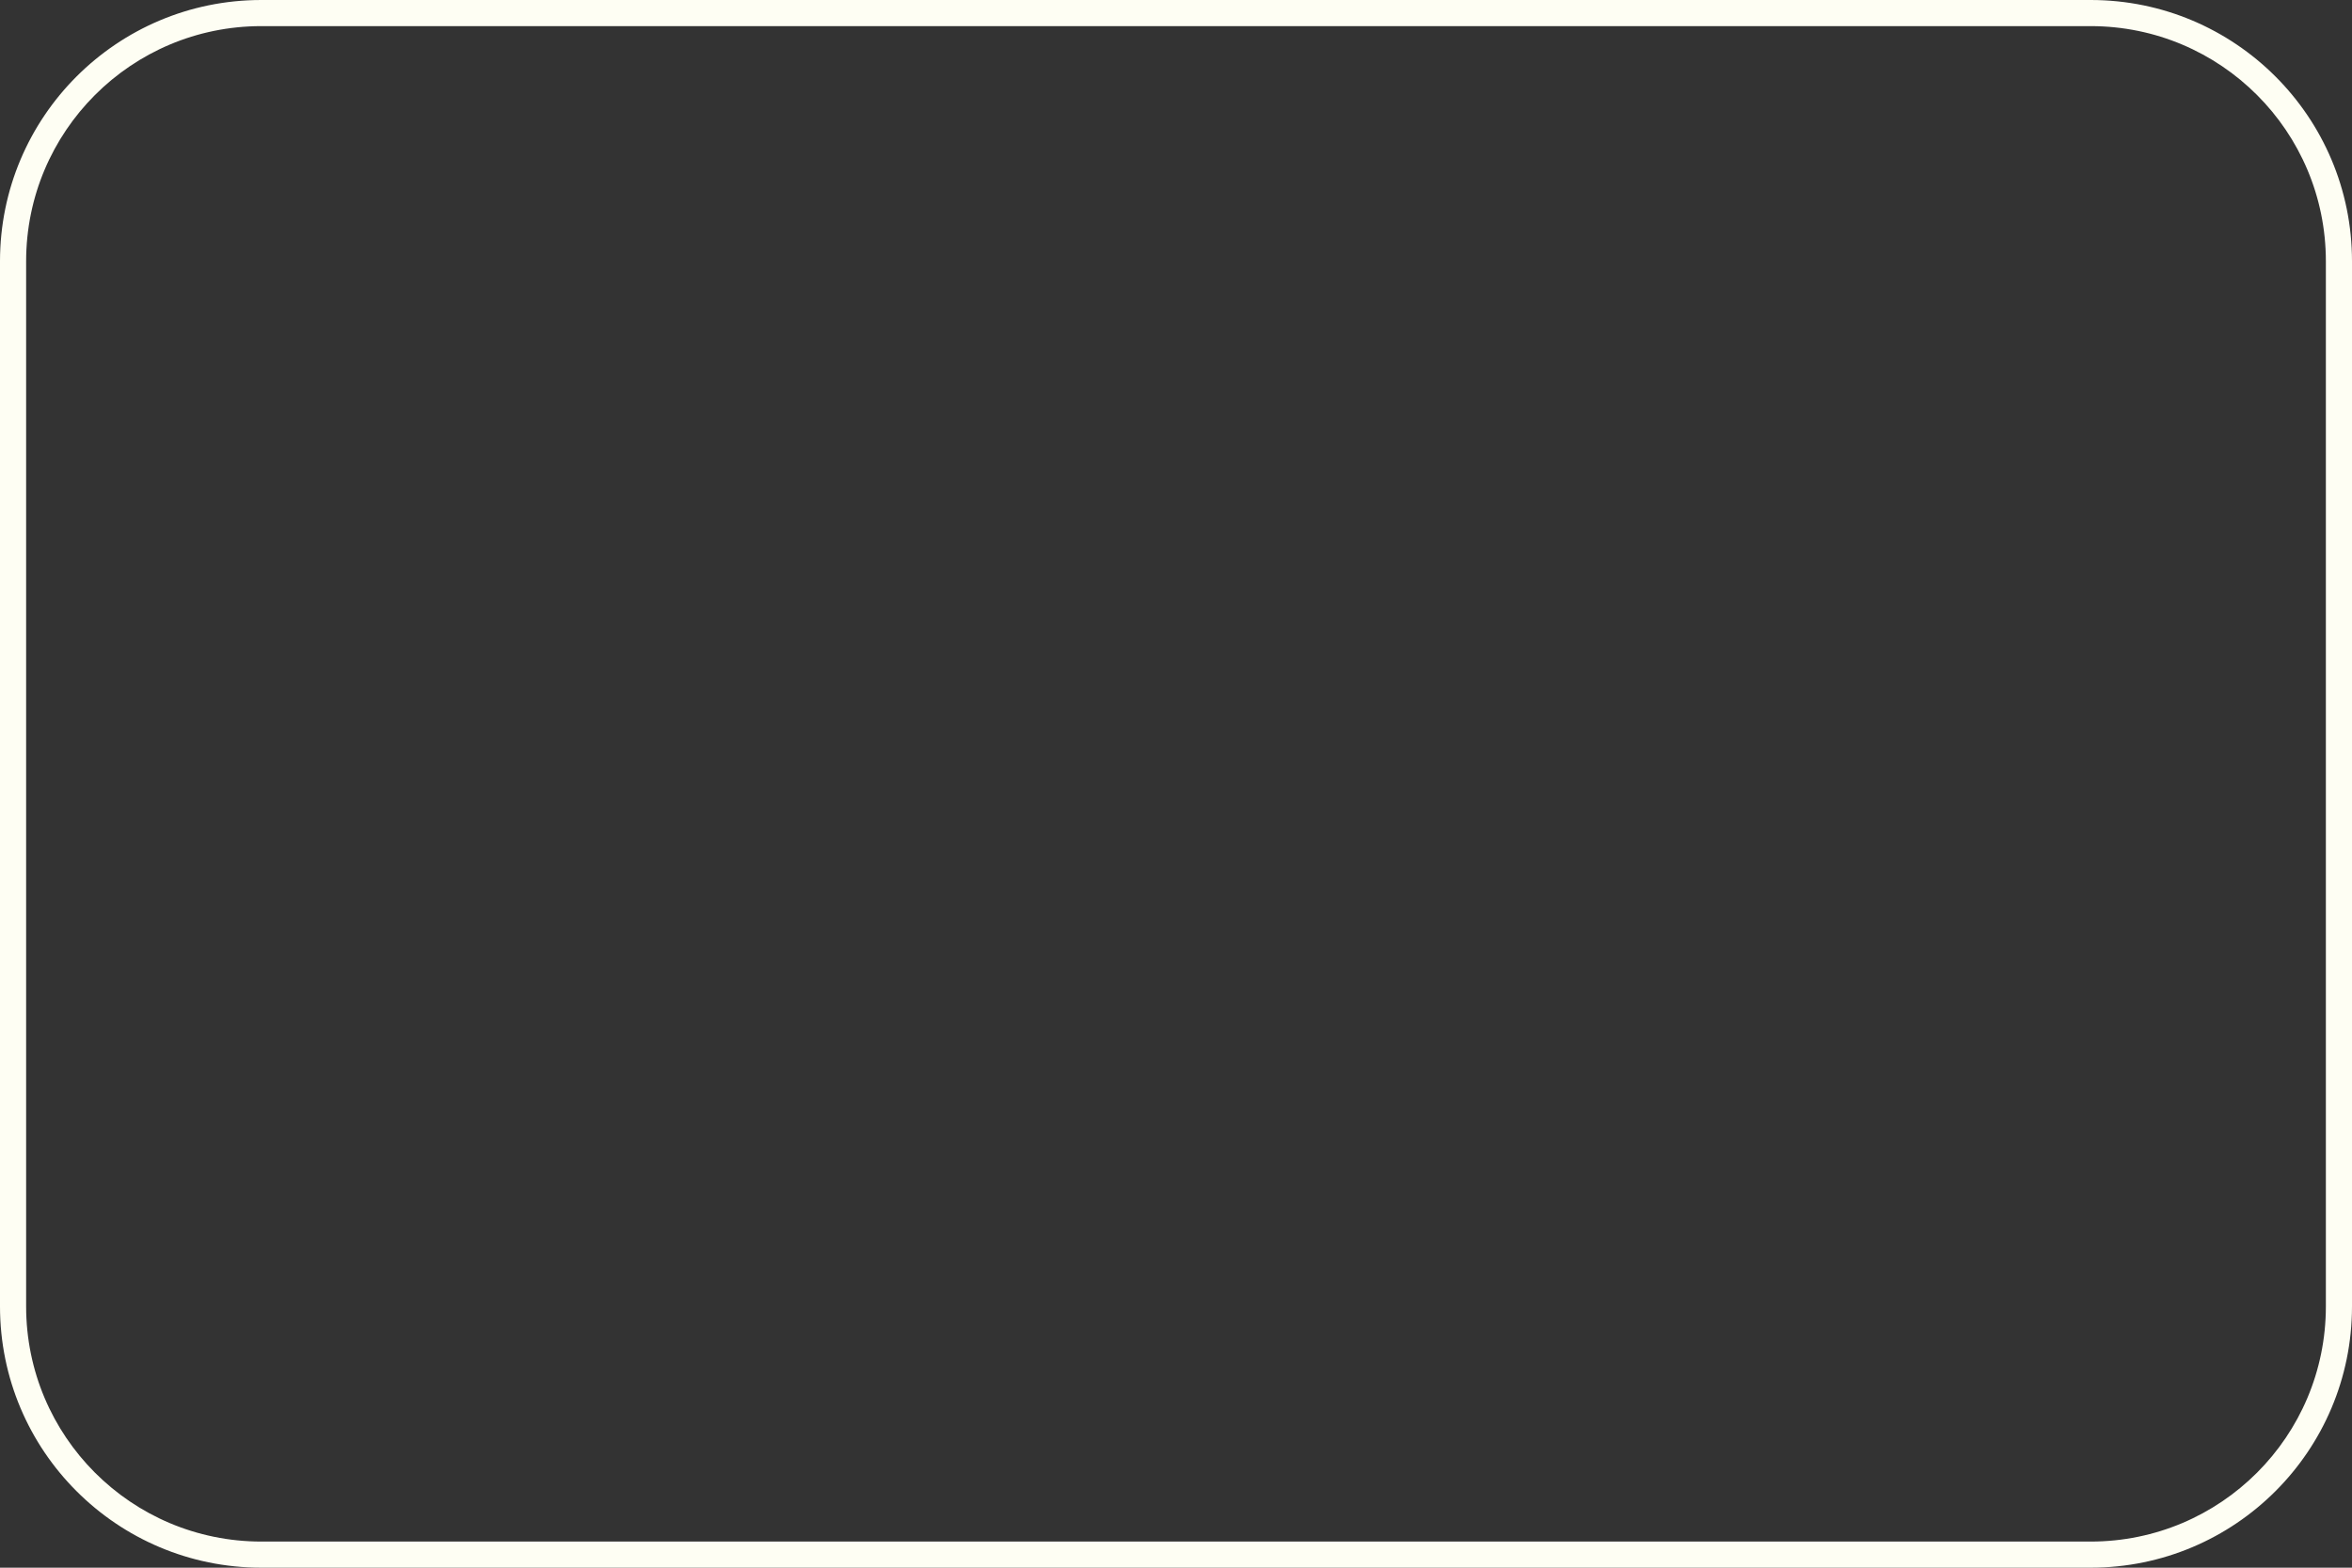 <?xml version="1.0" encoding="UTF-8" standalone="no"?><svg xmlns="http://www.w3.org/2000/svg" xmlns:xlink="http://www.w3.org/1999/xlink" fill="#fefef3" height="60" preserveAspectRatio="xMidYMid meet" version="1" viewBox="5.0 20.0 90.0 60.0" width="90" zoomAndPan="magnify"><rect x="5.0" y="20.0" width="90.0" height="60.0" fill="#333333" stroke="none"/><g id="change1_1"><path d="M85,20H15C9.473,20,5,24.478,5,30v40c0,5.521,4.473,10,10,10h70c5.527,0,10-4.479,10-10V30C95,24.478,90.527,20,85,20z M94,70c0,4.971-4.025,9-9,9H15c-4.975,0-9-4.029-9-9V30c0-4.971,4.025-9,9-9h70c4.975,0,9,4.029,9,9V70z"/></g></svg>